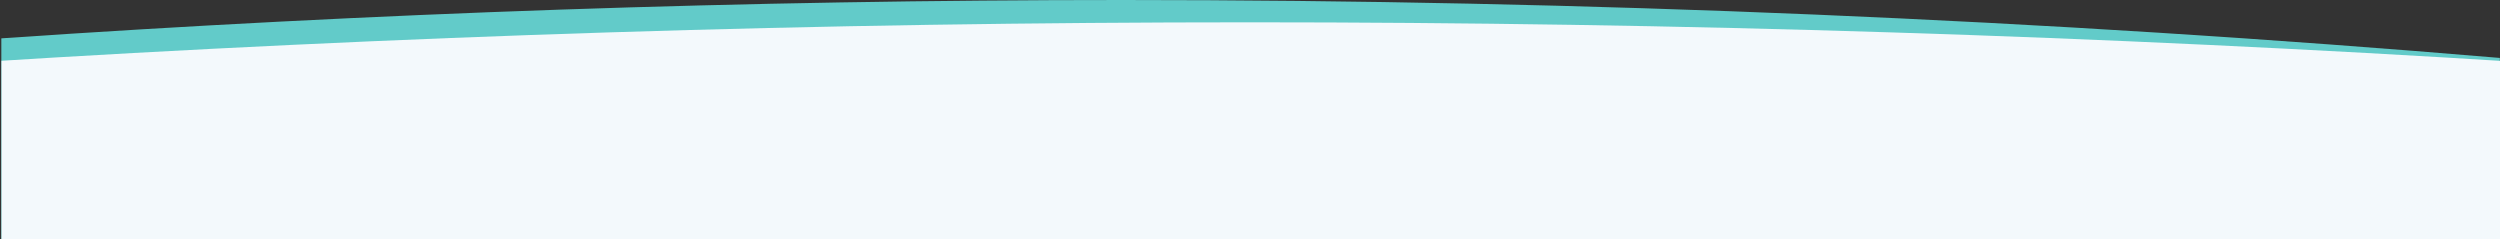 <svg xmlns="http://www.w3.org/2000/svg" width="1681" height="161" viewBox="0 0 1681 161"><rect x="0" y="0" width="1681" height="161" fill="#333333" stroke="none"/><defs><clipPath id="eeyha"><path d="M1 161h1680V15H1z"/></clipPath></defs><g><g><g><path fill="#62cbc9" d="M1680.898 161H.898V25.786C250.014 8.689 501.44 0 754.893 0c311.915 0 620.759 13.16 926.005 38.955z"/></g></g><g><g/><g clip-path="url(#eeyha)"><path fill="#f3f9fc" d="M-7534 5223C-7534 2346.701-3784.609 15 840.5 15S9215 2346.701 9215 5223"/></g></g></g></svg>